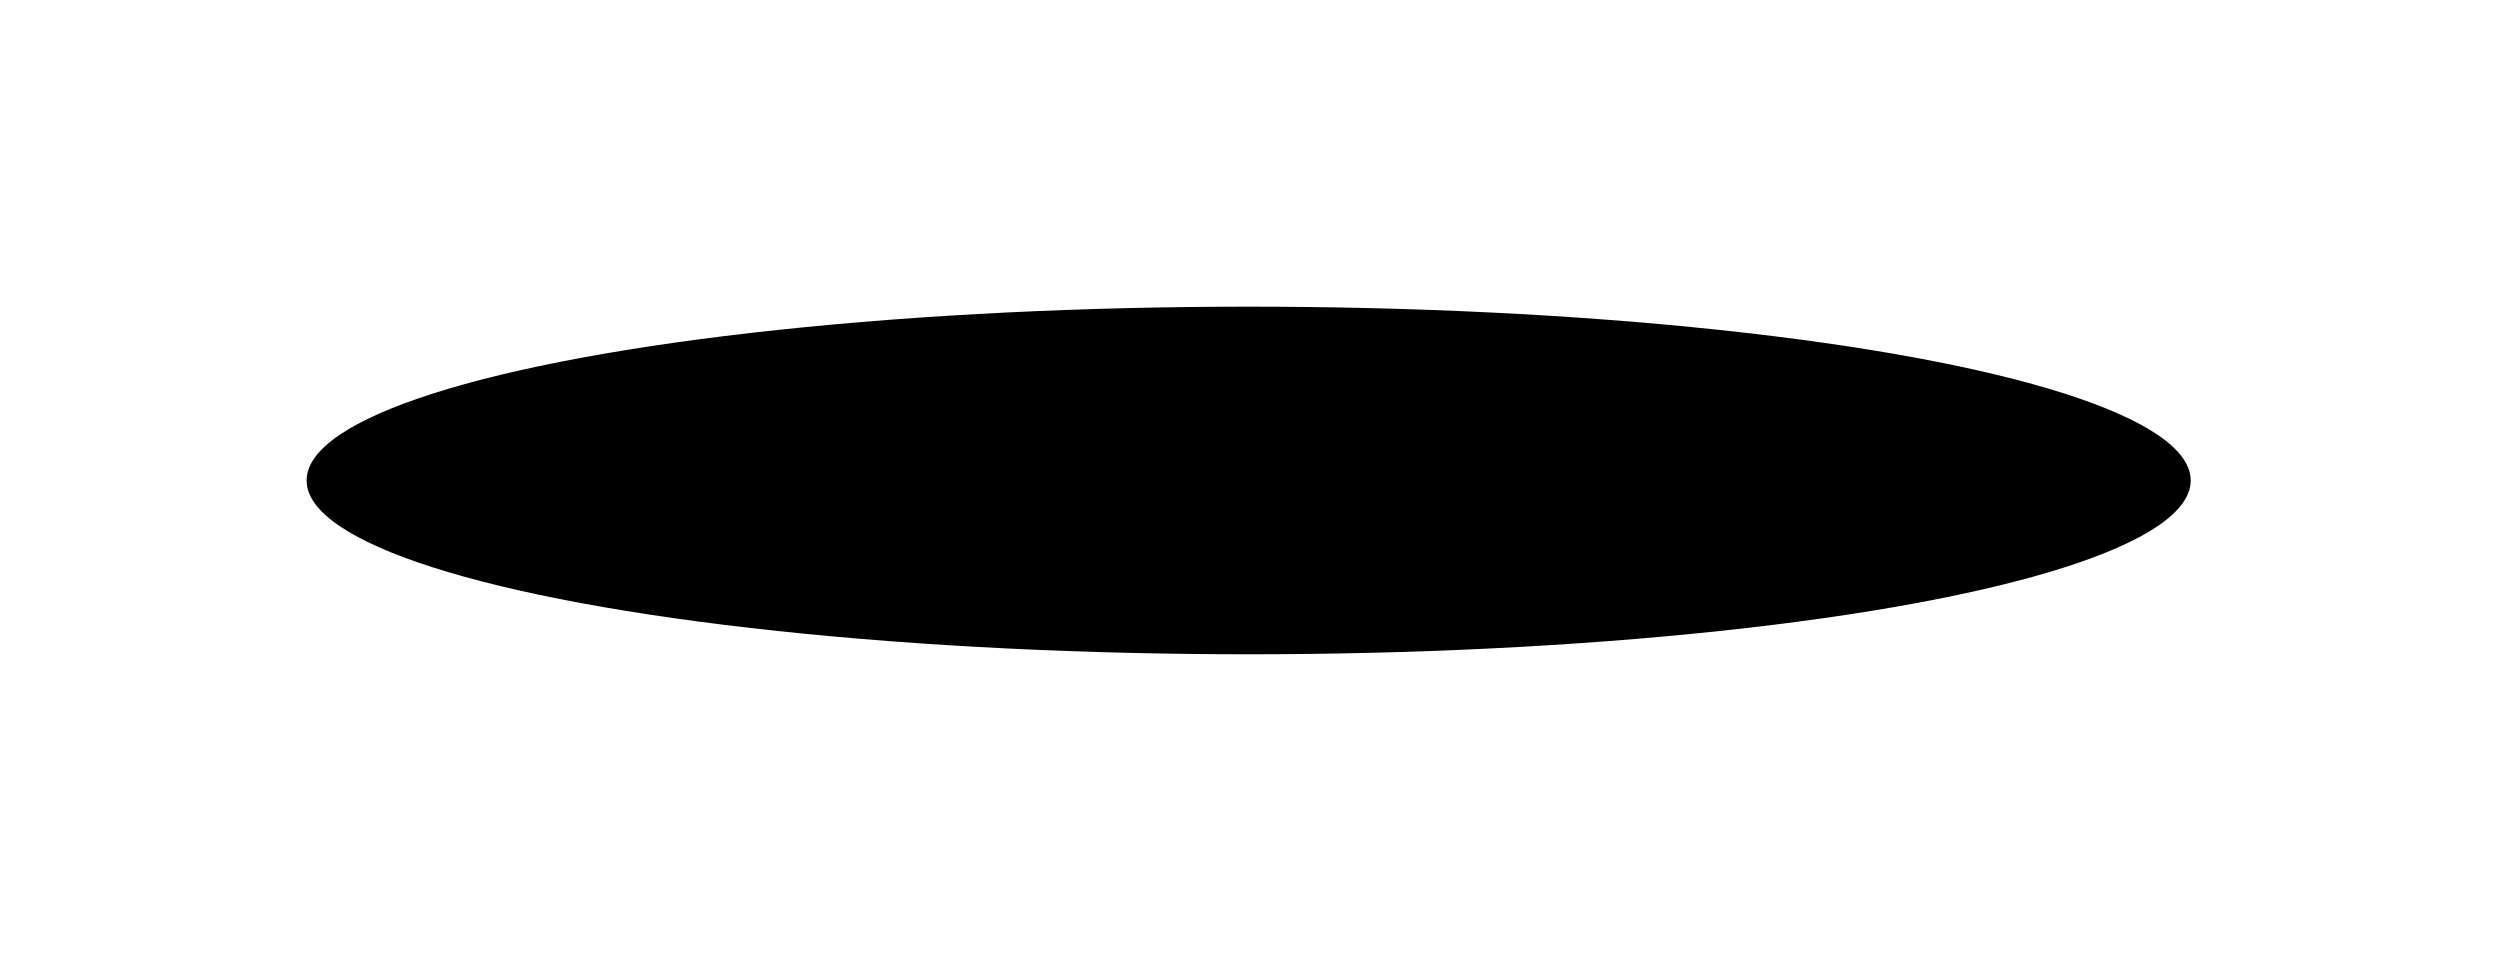<?xml version="1.0" encoding="UTF-8"?> <svg xmlns="http://www.w3.org/2000/svg" width="673" height="259" viewBox="0 0 673 259" fill="none"> <g filter="url(#filter0_f_78_15)"> <ellipse cx="336.139" cy="129.344" rx="253.6" ry="46.789" fill="black"></ellipse> </g> <defs> <filter id="filter0_f_78_15" x="0.219" y="0.235" width="671.84" height="258.218" filterUnits="userSpaceOnUse" color-interpolation-filters="sRGB"> <feFlood flood-opacity="0" result="BackgroundImageFix"></feFlood> <feBlend mode="normal" in="SourceGraphic" in2="BackgroundImageFix" result="shape"></feBlend> <feGaussianBlur stdDeviation="41.16" result="effect1_foregroundBlur_78_15"></feGaussianBlur> </filter> </defs> </svg> 